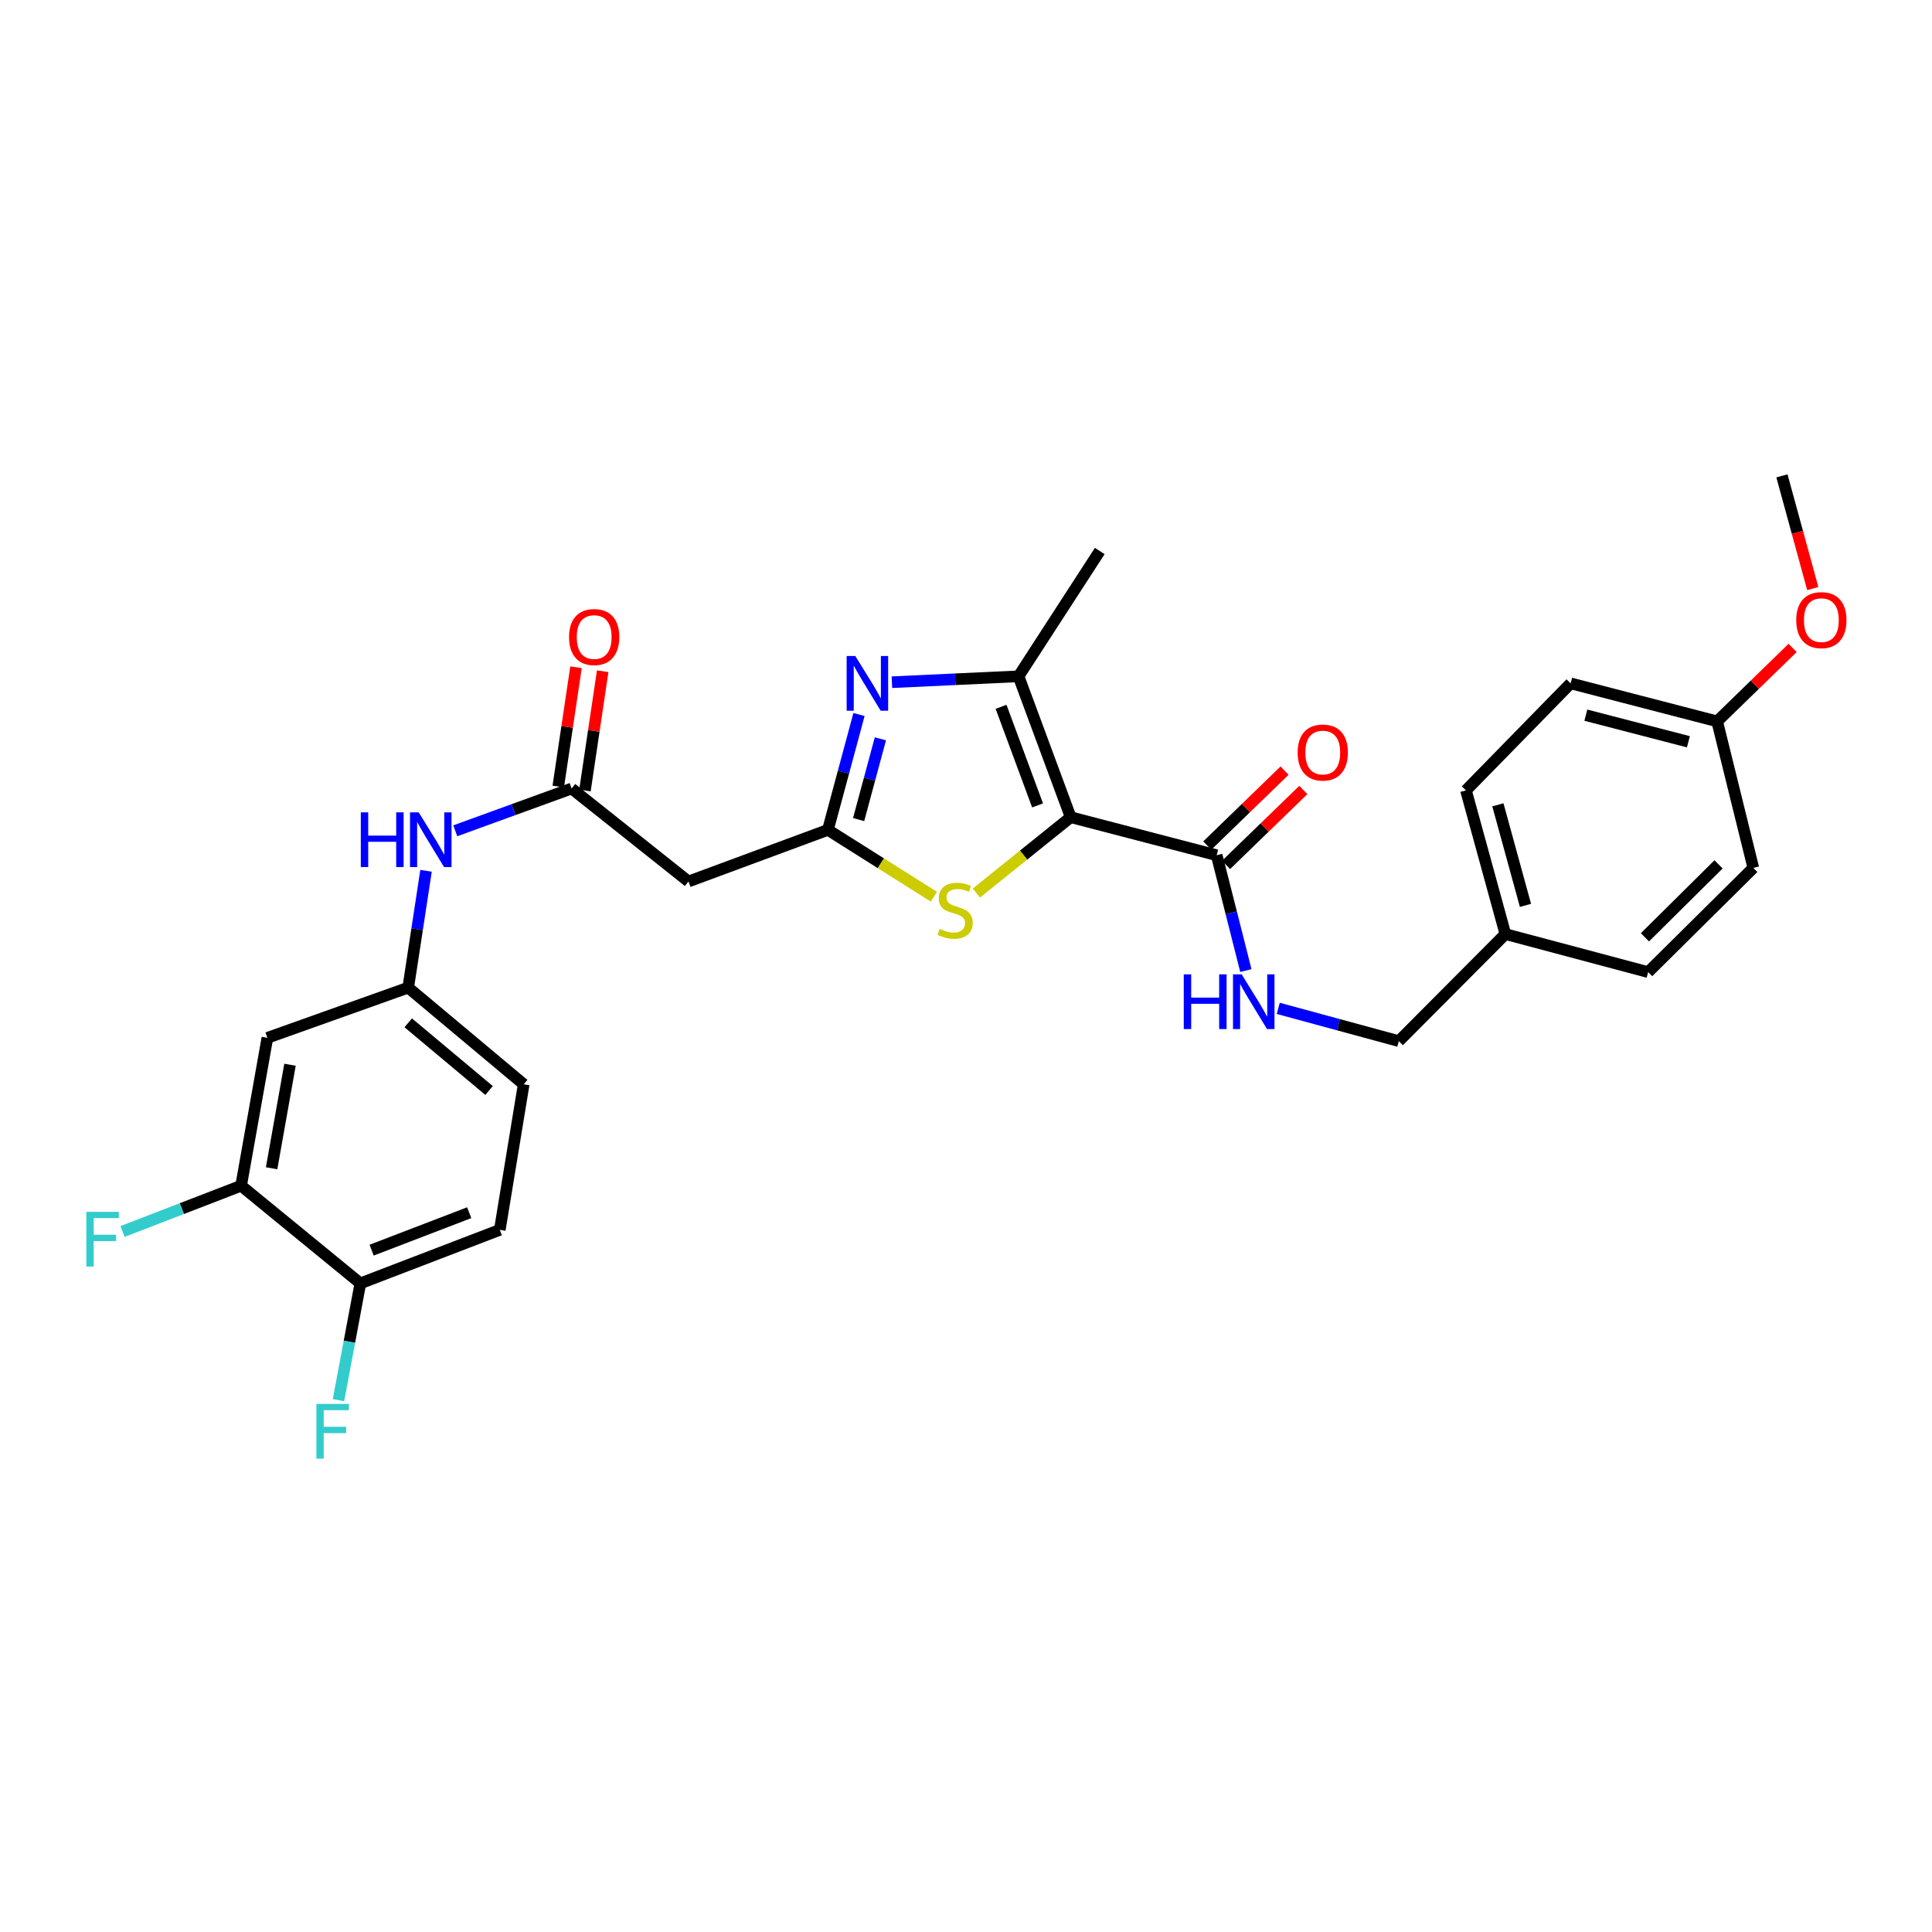 <?xml version='1.0' encoding='iso-8859-1'?>
<svg version='1.1' baseProfile='full'
              xmlns='http://www.w3.org/2000/svg'
                      xmlns:rdkit='http://www.rdkit.org/xml'
                      xmlns:xlink='http://www.w3.org/1999/xlink'
                  xml:space='preserve'
width='1000px' height='1000px' viewBox='0 0 1000 1000'>
<!-- END OF HEADER -->
<rect style='opacity:1.0;fill:#FFFFFF;stroke:none' width='1000' height='1000' x='0' y='0'> </rect>
<path class='bond-2' d='M 554.189,422.979 L 527.19,350.058' style='fill:none;fill-rule:evenodd;stroke:#000000;stroke-width:6px;stroke-linecap:butt;stroke-linejoin:miter;stroke-opacity:1' />
<path class='bond-2' d='M 537.047,416.888 L 518.148,365.843' style='fill:none;fill-rule:evenodd;stroke:#000000;stroke-width:6px;stroke-linecap:butt;stroke-linejoin:miter;stroke-opacity:1' />
<path class='bond-3' d='M 554.189,422.979 L 529.789,442.604' style='fill:none;fill-rule:evenodd;stroke:#000000;stroke-width:6px;stroke-linecap:butt;stroke-linejoin:miter;stroke-opacity:1' />
<path class='bond-3' d='M 529.789,442.604 L 505.389,462.228' style='fill:none;fill-rule:evenodd;stroke:#CCCC00;stroke-width:6px;stroke-linecap:butt;stroke-linejoin:miter;stroke-opacity:1' />
<path class='bond-4' d='M 554.189,422.979 L 629.748,442.664' style='fill:none;fill-rule:evenodd;stroke:#000000;stroke-width:6px;stroke-linecap:butt;stroke-linejoin:miter;stroke-opacity:1' />
<path class='bond-0' d='M 461.661,353.111 L 494.426,351.584' style='fill:none;fill-rule:evenodd;stroke:#0000FF;stroke-width:6px;stroke-linecap:butt;stroke-linejoin:miter;stroke-opacity:1' />
<path class='bond-0' d='M 494.426,351.584 L 527.19,350.058' style='fill:none;fill-rule:evenodd;stroke:#000000;stroke-width:6px;stroke-linecap:butt;stroke-linejoin:miter;stroke-opacity:1' />
<path class='bond-29' d='M 444.618,369.826 L 436.572,399.684' style='fill:none;fill-rule:evenodd;stroke:#0000FF;stroke-width:6px;stroke-linecap:butt;stroke-linejoin:miter;stroke-opacity:1' />
<path class='bond-29' d='M 436.572,399.684 L 428.526,429.541' style='fill:none;fill-rule:evenodd;stroke:#000000;stroke-width:6px;stroke-linecap:butt;stroke-linejoin:miter;stroke-opacity:1' />
<path class='bond-29' d='M 455.684,382.416 L 450.052,403.316' style='fill:none;fill-rule:evenodd;stroke:#0000FF;stroke-width:6px;stroke-linecap:butt;stroke-linejoin:miter;stroke-opacity:1' />
<path class='bond-29' d='M 450.052,403.316 L 444.42,424.216' style='fill:none;fill-rule:evenodd;stroke:#000000;stroke-width:6px;stroke-linecap:butt;stroke-linejoin:miter;stroke-opacity:1' />
<path class='bond-1' d='M 428.526,429.541 L 455.945,446.831' style='fill:none;fill-rule:evenodd;stroke:#000000;stroke-width:6px;stroke-linecap:butt;stroke-linejoin:miter;stroke-opacity:1' />
<path class='bond-1' d='M 455.945,446.831 L 483.364,464.121' style='fill:none;fill-rule:evenodd;stroke:#CCCC00;stroke-width:6px;stroke-linecap:butt;stroke-linejoin:miter;stroke-opacity:1' />
<path class='bond-5' d='M 428.526,429.541 L 356.357,456.26' style='fill:none;fill-rule:evenodd;stroke:#000000;stroke-width:6px;stroke-linecap:butt;stroke-linejoin:miter;stroke-opacity:1' />
<path class='bond-22' d='M 527.19,350.058 L 569.228,285.202' style='fill:none;fill-rule:evenodd;stroke:#000000;stroke-width:6px;stroke-linecap:butt;stroke-linejoin:miter;stroke-opacity:1' />
<path class='bond-7' d='M 629.748,442.664 L 637.302,472.514' style='fill:none;fill-rule:evenodd;stroke:#000000;stroke-width:6px;stroke-linecap:butt;stroke-linejoin:miter;stroke-opacity:1' />
<path class='bond-7' d='M 637.302,472.514 L 644.857,502.364' style='fill:none;fill-rule:evenodd;stroke:#0000FF;stroke-width:6px;stroke-linecap:butt;stroke-linejoin:miter;stroke-opacity:1' />
<path class='bond-13' d='M 634.606,447.676 L 654.607,428.286' style='fill:none;fill-rule:evenodd;stroke:#000000;stroke-width:6px;stroke-linecap:butt;stroke-linejoin:miter;stroke-opacity:1' />
<path class='bond-13' d='M 654.607,428.286 L 674.607,408.896' style='fill:none;fill-rule:evenodd;stroke:#FF0000;stroke-width:6px;stroke-linecap:butt;stroke-linejoin:miter;stroke-opacity:1' />
<path class='bond-13' d='M 624.889,437.652 L 644.889,418.262' style='fill:none;fill-rule:evenodd;stroke:#000000;stroke-width:6px;stroke-linecap:butt;stroke-linejoin:miter;stroke-opacity:1' />
<path class='bond-13' d='M 644.889,418.262 L 664.889,398.872' style='fill:none;fill-rule:evenodd;stroke:#FF0000;stroke-width:6px;stroke-linecap:butt;stroke-linejoin:miter;stroke-opacity:1' />
<path class='bond-6' d='M 356.357,456.26 L 295.86,408.134' style='fill:none;fill-rule:evenodd;stroke:#000000;stroke-width:6px;stroke-linecap:butt;stroke-linejoin:miter;stroke-opacity:1' />
<path class='bond-10' d='M 295.86,408.134 L 265.754,419.077' style='fill:none;fill-rule:evenodd;stroke:#000000;stroke-width:6px;stroke-linecap:butt;stroke-linejoin:miter;stroke-opacity:1' />
<path class='bond-10' d='M 265.754,419.077 L 235.648,430.02' style='fill:none;fill-rule:evenodd;stroke:#0000FF;stroke-width:6px;stroke-linecap:butt;stroke-linejoin:miter;stroke-opacity:1' />
<path class='bond-14' d='M 302.765,409.162 L 307.359,378.292' style='fill:none;fill-rule:evenodd;stroke:#000000;stroke-width:6px;stroke-linecap:butt;stroke-linejoin:miter;stroke-opacity:1' />
<path class='bond-14' d='M 307.359,378.292 L 311.953,347.423' style='fill:none;fill-rule:evenodd;stroke:#FF0000;stroke-width:6px;stroke-linecap:butt;stroke-linejoin:miter;stroke-opacity:1' />
<path class='bond-14' d='M 288.956,407.107 L 293.55,376.237' style='fill:none;fill-rule:evenodd;stroke:#000000;stroke-width:6px;stroke-linecap:butt;stroke-linejoin:miter;stroke-opacity:1' />
<path class='bond-14' d='M 293.55,376.237 L 298.144,345.368' style='fill:none;fill-rule:evenodd;stroke:#FF0000;stroke-width:6px;stroke-linecap:butt;stroke-linejoin:miter;stroke-opacity:1' />
<path class='bond-16' d='M 661.621,521.926 L 692.821,530.405' style='fill:none;fill-rule:evenodd;stroke:#0000FF;stroke-width:6px;stroke-linecap:butt;stroke-linejoin:miter;stroke-opacity:1' />
<path class='bond-16' d='M 692.821,530.405 L 724.022,538.885' style='fill:none;fill-rule:evenodd;stroke:#000000;stroke-width:6px;stroke-linecap:butt;stroke-linejoin:miter;stroke-opacity:1' />
<path class='bond-8' d='M 124.802,613.722 L 138.398,537.186' style='fill:none;fill-rule:evenodd;stroke:#000000;stroke-width:6px;stroke-linecap:butt;stroke-linejoin:miter;stroke-opacity:1' />
<path class='bond-8' d='M 140.587,604.684 L 150.104,551.108' style='fill:none;fill-rule:evenodd;stroke:#000000;stroke-width:6px;stroke-linecap:butt;stroke-linejoin:miter;stroke-opacity:1' />
<path class='bond-17' d='M 124.802,613.722 L 94.124,625.57' style='fill:none;fill-rule:evenodd;stroke:#000000;stroke-width:6px;stroke-linecap:butt;stroke-linejoin:miter;stroke-opacity:1' />
<path class='bond-17' d='M 94.124,625.57 L 63.447,637.417' style='fill:none;fill-rule:evenodd;stroke:#33CCCC;stroke-width:6px;stroke-linecap:butt;stroke-linejoin:miter;stroke-opacity:1' />
<path class='bond-31' d='M 124.802,613.722 L 186.524,664.268' style='fill:none;fill-rule:evenodd;stroke:#000000;stroke-width:6px;stroke-linecap:butt;stroke-linejoin:miter;stroke-opacity:1' />
<path class='bond-9' d='M 138.398,537.186 L 211.289,511.196' style='fill:none;fill-rule:evenodd;stroke:#000000;stroke-width:6px;stroke-linecap:butt;stroke-linejoin:miter;stroke-opacity:1' />
<path class='bond-11' d='M 220.514,450.725 L 215.901,480.961' style='fill:none;fill-rule:evenodd;stroke:#0000FF;stroke-width:6px;stroke-linecap:butt;stroke-linejoin:miter;stroke-opacity:1' />
<path class='bond-11' d='M 215.901,480.961 L 211.289,511.196' style='fill:none;fill-rule:evenodd;stroke:#000000;stroke-width:6px;stroke-linecap:butt;stroke-linejoin:miter;stroke-opacity:1' />
<path class='bond-18' d='M 211.289,511.196 L 271.064,561.237' style='fill:none;fill-rule:evenodd;stroke:#000000;stroke-width:6px;stroke-linecap:butt;stroke-linejoin:miter;stroke-opacity:1' />
<path class='bond-18' d='M 211.294,529.407 L 253.136,564.436' style='fill:none;fill-rule:evenodd;stroke:#000000;stroke-width:6px;stroke-linecap:butt;stroke-linejoin:miter;stroke-opacity:1' />
<path class='bond-12' d='M 186.524,664.268 L 258.694,636.571' style='fill:none;fill-rule:evenodd;stroke:#000000;stroke-width:6px;stroke-linecap:butt;stroke-linejoin:miter;stroke-opacity:1' />
<path class='bond-12' d='M 192.347,647.08 L 242.866,627.692' style='fill:none;fill-rule:evenodd;stroke:#000000;stroke-width:6px;stroke-linecap:butt;stroke-linejoin:miter;stroke-opacity:1' />
<path class='bond-19' d='M 186.524,664.268 L 180.859,694.494' style='fill:none;fill-rule:evenodd;stroke:#000000;stroke-width:6px;stroke-linecap:butt;stroke-linejoin:miter;stroke-opacity:1' />
<path class='bond-19' d='M 180.859,694.494 L 175.194,724.72' style='fill:none;fill-rule:evenodd;stroke:#33CCCC;stroke-width:6px;stroke-linecap:butt;stroke-linejoin:miter;stroke-opacity:1' />
<path class='bond-15' d='M 258.694,636.571 L 271.064,561.237' style='fill:none;fill-rule:evenodd;stroke:#000000;stroke-width:6px;stroke-linecap:butt;stroke-linejoin:miter;stroke-opacity:1' />
<path class='bond-20' d='M 724.022,538.885 L 779.182,483.476' style='fill:none;fill-rule:evenodd;stroke:#000000;stroke-width:6px;stroke-linecap:butt;stroke-linejoin:miter;stroke-opacity:1' />
<path class='bond-23' d='M 779.182,483.476 L 853.073,503.161' style='fill:none;fill-rule:evenodd;stroke:#000000;stroke-width:6px;stroke-linecap:butt;stroke-linejoin:miter;stroke-opacity:1' />
<path class='bond-24' d='M 779.182,483.476 L 758.776,409.104' style='fill:none;fill-rule:evenodd;stroke:#000000;stroke-width:6px;stroke-linecap:butt;stroke-linejoin:miter;stroke-opacity:1' />
<path class='bond-24' d='M 789.584,468.626 L 775.3,416.566' style='fill:none;fill-rule:evenodd;stroke:#000000;stroke-width:6px;stroke-linecap:butt;stroke-linejoin:miter;stroke-opacity:1' />
<path class='bond-21' d='M 888.797,373.38 L 812.959,353.703' style='fill:none;fill-rule:evenodd;stroke:#000000;stroke-width:6px;stroke-linecap:butt;stroke-linejoin:miter;stroke-opacity:1' />
<path class='bond-21' d='M 873.916,383.942 L 820.829,370.168' style='fill:none;fill-rule:evenodd;stroke:#000000;stroke-width:6px;stroke-linecap:butt;stroke-linejoin:miter;stroke-opacity:1' />
<path class='bond-27' d='M 888.797,373.38 L 908.324,354.378' style='fill:none;fill-rule:evenodd;stroke:#000000;stroke-width:6px;stroke-linecap:butt;stroke-linejoin:miter;stroke-opacity:1' />
<path class='bond-27' d='M 908.324,354.378 L 927.851,335.376' style='fill:none;fill-rule:evenodd;stroke:#FF0000;stroke-width:6px;stroke-linecap:butt;stroke-linejoin:miter;stroke-opacity:1' />
<path class='bond-30' d='M 888.797,373.38 L 907.513,449.226' style='fill:none;fill-rule:evenodd;stroke:#000000;stroke-width:6px;stroke-linecap:butt;stroke-linejoin:miter;stroke-opacity:1' />
<path class='bond-26' d='M 853.073,503.161 L 907.513,449.226' style='fill:none;fill-rule:evenodd;stroke:#000000;stroke-width:6px;stroke-linecap:butt;stroke-linejoin:miter;stroke-opacity:1' />
<path class='bond-26' d='M 851.414,485.153 L 889.521,447.398' style='fill:none;fill-rule:evenodd;stroke:#000000;stroke-width:6px;stroke-linecap:butt;stroke-linejoin:miter;stroke-opacity:1' />
<path class='bond-25' d='M 758.776,409.104 L 812.959,353.703' style='fill:none;fill-rule:evenodd;stroke:#000000;stroke-width:6px;stroke-linecap:butt;stroke-linejoin:miter;stroke-opacity:1' />
<path class='bond-28' d='M 938.286,304.642 L 930.306,275.474' style='fill:none;fill-rule:evenodd;stroke:#FF0000;stroke-width:6px;stroke-linecap:butt;stroke-linejoin:miter;stroke-opacity:1' />
<path class='bond-28' d='M 930.306,275.474 L 922.327,246.306' style='fill:none;fill-rule:evenodd;stroke:#000000;stroke-width:6px;stroke-linecap:butt;stroke-linejoin:miter;stroke-opacity:1' />
<path  class='atom-1' d='M 442.703 339.543
L 451.983 354.543
Q 452.903 356.023, 454.383 358.703
Q 455.863 361.383, 455.943 361.543
L 455.943 339.543
L 459.703 339.543
L 459.703 367.863
L 455.823 367.863
L 445.863 351.463
Q 444.703 349.543, 443.463 347.343
Q 442.263 345.143, 441.903 344.463
L 441.903 367.863
L 438.223 367.863
L 438.223 339.543
L 442.703 339.543
' fill='#0000FF'/>
<path  class='atom-4' d='M 486.39 480.794
Q 486.71 480.914, 488.03 481.474
Q 489.35 482.034, 490.79 482.394
Q 492.27 482.714, 493.71 482.714
Q 496.39 482.714, 497.95 481.434
Q 499.51 480.114, 499.51 477.834
Q 499.51 476.274, 498.71 475.314
Q 497.95 474.354, 496.75 473.834
Q 495.55 473.314, 493.55 472.714
Q 491.03 471.954, 489.51 471.234
Q 488.03 470.514, 486.95 468.994
Q 485.91 467.474, 485.91 464.914
Q 485.91 461.354, 488.31 459.154
Q 490.75 456.954, 495.55 456.954
Q 498.83 456.954, 502.55 458.514
L 501.63 461.594
Q 498.23 460.194, 495.67 460.194
Q 492.91 460.194, 491.39 461.354
Q 489.87 462.474, 489.91 464.434
Q 489.91 465.954, 490.67 466.874
Q 491.47 467.794, 492.59 468.314
Q 493.75 468.834, 495.67 469.434
Q 498.23 470.234, 499.75 471.034
Q 501.27 471.834, 502.35 473.474
Q 503.47 475.074, 503.47 477.834
Q 503.47 481.754, 500.83 483.874
Q 498.23 485.954, 493.87 485.954
Q 491.35 485.954, 489.43 485.394
Q 487.55 484.874, 485.31 483.954
L 486.39 480.794
' fill='#CCCC00'/>
<path  class='atom-8' d='M 612.716 504.319
L 616.556 504.319
L 616.556 516.359
L 631.036 516.359
L 631.036 504.319
L 634.876 504.319
L 634.876 532.639
L 631.036 532.639
L 631.036 519.559
L 616.556 519.559
L 616.556 532.639
L 612.716 532.639
L 612.716 504.319
' fill='#0000FF'/>
<path  class='atom-8' d='M 642.676 504.319
L 651.956 519.319
Q 652.876 520.799, 654.356 523.479
Q 655.836 526.159, 655.916 526.319
L 655.916 504.319
L 659.676 504.319
L 659.676 532.639
L 655.796 532.639
L 645.836 516.239
Q 644.676 514.319, 643.436 512.119
Q 642.236 509.919, 641.876 509.239
L 641.876 532.639
L 638.196 532.639
L 638.196 504.319
L 642.676 504.319
' fill='#0000FF'/>
<path  class='atom-11' d='M 186.749 420.469
L 190.589 420.469
L 190.589 432.509
L 205.069 432.509
L 205.069 420.469
L 208.909 420.469
L 208.909 448.789
L 205.069 448.789
L 205.069 435.709
L 190.589 435.709
L 190.589 448.789
L 186.749 448.789
L 186.749 420.469
' fill='#0000FF'/>
<path  class='atom-11' d='M 216.709 420.469
L 225.989 435.469
Q 226.909 436.949, 228.389 439.629
Q 229.869 442.309, 229.949 442.469
L 229.949 420.469
L 233.709 420.469
L 233.709 448.789
L 229.829 448.789
L 219.869 432.389
Q 218.709 430.469, 217.469 428.269
Q 216.269 426.069, 215.909 425.389
L 215.909 448.789
L 212.229 448.789
L 212.229 420.469
L 216.709 420.469
' fill='#0000FF'/>
<path  class='atom-14' d='M 671.66 389.507
Q 671.66 382.707, 675.02 378.907
Q 678.38 375.107, 684.66 375.107
Q 690.94 375.107, 694.3 378.907
Q 697.66 382.707, 697.66 389.507
Q 697.66 396.387, 694.26 400.307
Q 690.86 404.187, 684.66 404.187
Q 678.42 404.187, 675.02 400.307
Q 671.66 396.427, 671.66 389.507
M 684.66 400.987
Q 688.98 400.987, 691.3 398.107
Q 693.66 395.187, 693.66 389.507
Q 693.66 383.947, 691.3 381.147
Q 688.98 378.307, 684.66 378.307
Q 680.34 378.307, 677.98 381.107
Q 675.66 383.907, 675.66 389.507
Q 675.66 395.227, 677.98 398.107
Q 680.34 400.987, 684.66 400.987
' fill='#FF0000'/>
<path  class='atom-15' d='M 294.541 329.732
Q 294.541 322.932, 297.901 319.132
Q 301.261 315.332, 307.541 315.332
Q 313.821 315.332, 317.181 319.132
Q 320.541 322.932, 320.541 329.732
Q 320.541 336.612, 317.141 340.532
Q 313.741 344.412, 307.541 344.412
Q 301.301 344.412, 297.901 340.532
Q 294.541 336.652, 294.541 329.732
M 307.541 341.212
Q 311.861 341.212, 314.181 338.332
Q 316.541 335.412, 316.541 329.732
Q 316.541 324.172, 314.181 321.372
Q 311.861 318.532, 307.541 318.532
Q 303.221 318.532, 300.861 321.332
Q 298.541 324.132, 298.541 329.732
Q 298.541 335.452, 300.861 338.332
Q 303.221 341.212, 307.541 341.212
' fill='#FF0000'/>
<path  class='atom-18' d='M 44.686 627.251
L 61.526 627.251
L 61.526 630.491
L 48.486 630.491
L 48.486 639.091
L 60.086 639.091
L 60.086 642.371
L 48.486 642.371
L 48.486 655.571
L 44.686 655.571
L 44.686 627.251
' fill='#33CCCC'/>
<path  class='atom-20' d='M 163.756 726.667
L 180.596 726.667
L 180.596 729.907
L 167.556 729.907
L 167.556 738.507
L 179.156 738.507
L 179.156 741.787
L 167.556 741.787
L 167.556 754.987
L 163.756 754.987
L 163.756 726.667
' fill='#33CCCC'/>
<path  class='atom-28' d='M 929.733 320.975
Q 929.733 314.175, 933.093 310.375
Q 936.453 306.575, 942.733 306.575
Q 949.013 306.575, 952.373 310.375
Q 955.733 314.175, 955.733 320.975
Q 955.733 327.855, 952.333 331.775
Q 948.933 335.655, 942.733 335.655
Q 936.493 335.655, 933.093 331.775
Q 929.733 327.895, 929.733 320.975
M 942.733 332.455
Q 947.053 332.455, 949.373 329.575
Q 951.733 326.655, 951.733 320.975
Q 951.733 315.415, 949.373 312.615
Q 947.053 309.775, 942.733 309.775
Q 938.413 309.775, 936.053 312.575
Q 933.733 315.375, 933.733 320.975
Q 933.733 326.695, 936.053 329.575
Q 938.413 332.455, 942.733 332.455
' fill='#FF0000'/>
</svg>

